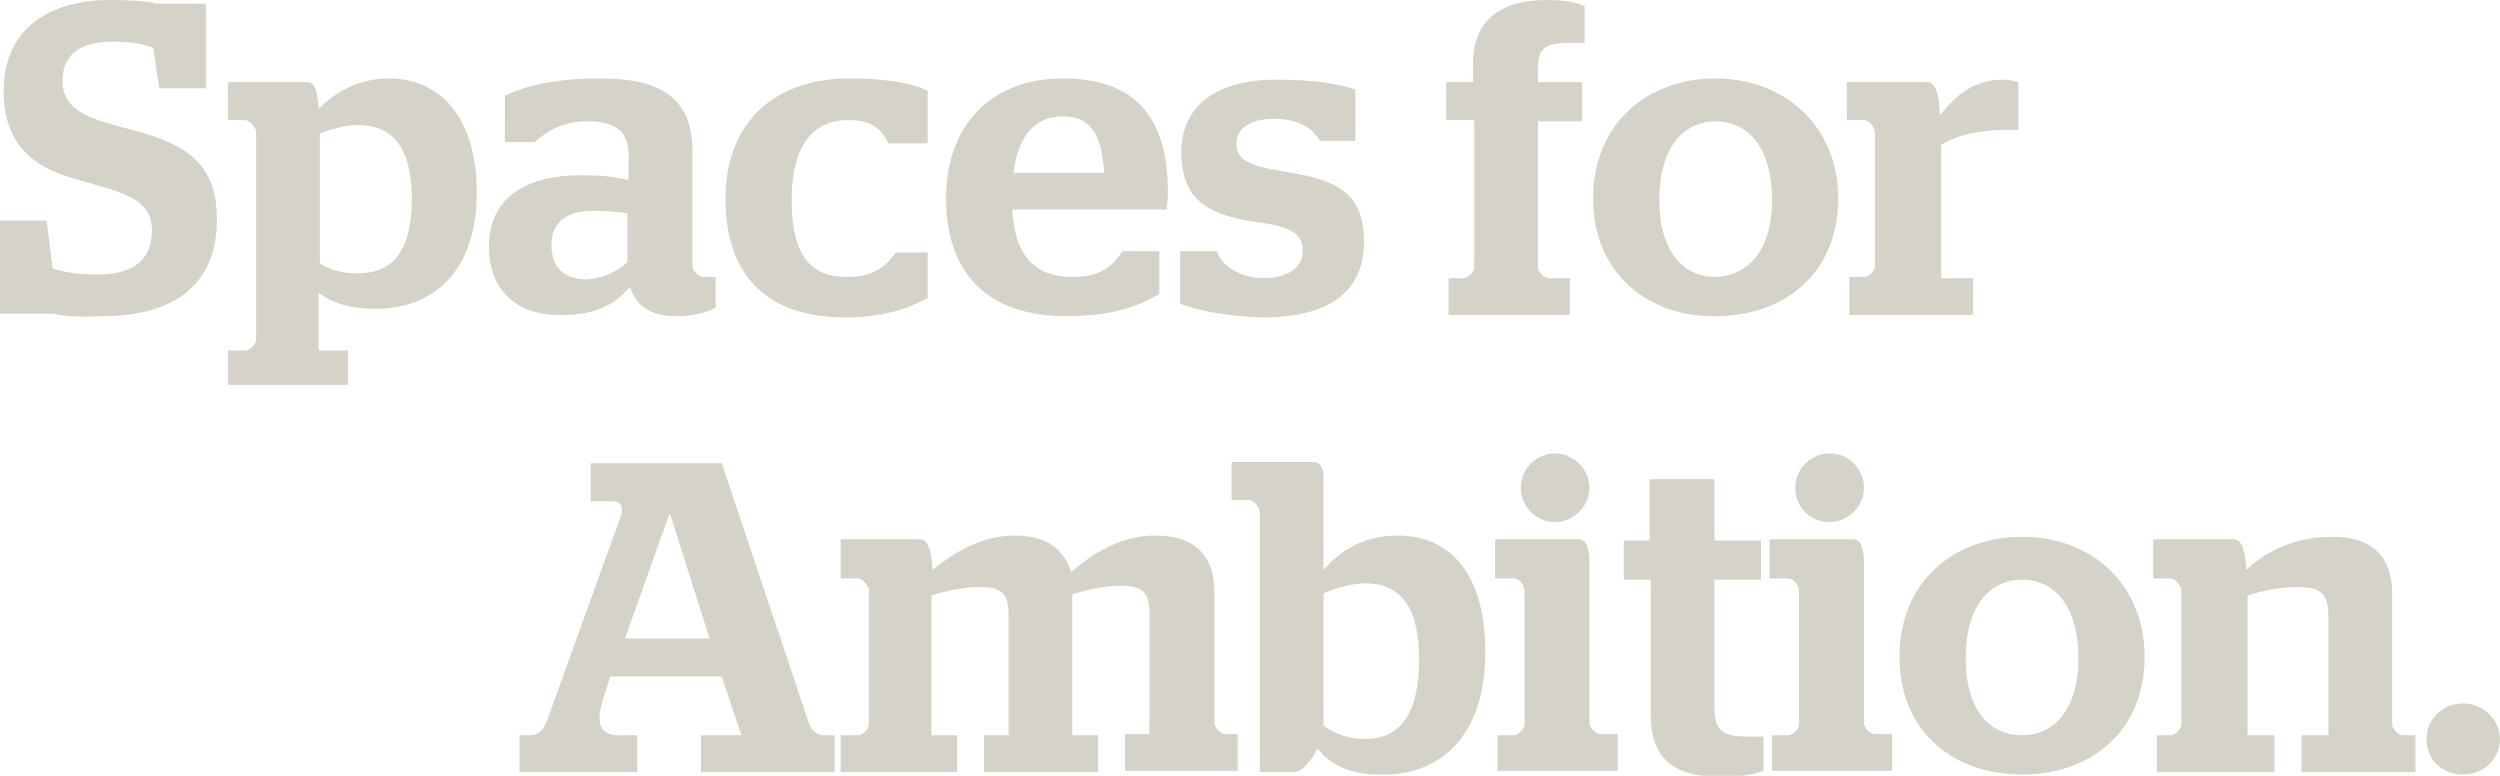 <?xml version="1.0" encoding="utf-8"?>
<!-- Generator: Adobe Illustrator 23.1.0, SVG Export Plug-In . SVG Version: 6.00 Build 0)  -->
<svg version="1.1" id="Layer_1" xmlns="http://www.w3.org/2000/svg" xmlns:xlink="http://www.w3.org/1999/xlink" x="0px" y="0px"
	 viewBox="0 0 204 63.3" style="enable-background:new 0 0 204 63.3;" xml:space="preserve">
<style type="text/css">
	.st0{fill:#D4D2C9;}
</style>
<g>
	<path class="st0" d="M4.3,25.6H0V18h3.8l0.5,3.9c0.9,0.3,1.9,0.5,3.7,0.5c3.1,0,4.4-1.4,4.4-3.6c0-2.9-3.1-3.2-6.6-4.3
		c-3.4-1-5.5-3-5.5-7.1c0-4.8,3.4-7.4,8.7-7.4c1.7,0,3.1,0.1,3.8,0.3h4v6.9h-3.8l-0.5-3.3c-0.8-0.3-1.8-0.5-3.3-0.5
		c-2.7,0-4.1,1.1-4.1,3.2c0,2.6,2.6,3.2,5.7,4c4.5,1.2,6.9,2.8,6.9,7.3c0,5.2-3.3,7.9-9.4,7.9C6.6,25.9,5.2,25.8,4.3,25.6z"/>
	<path class="st0" d="M18.7,28.6h1.3c0.4,0,0.9-0.5,0.9-0.9V10.8c0-0.4-0.5-1-0.9-1h-1.4V6.7H25c0.6,0,0.9,0.4,1,2.2
		c1.4-1.4,3.2-2.5,5.8-2.5c3.6,0,7.1,2.6,7.1,9.3c0,7-4.1,9.5-8.2,9.5c-2.2,0-3.6-0.5-4.7-1.3v4.7h2.4v2.8h-9.8V28.6z M26.1,10.9
		v10.6c0.8,0.5,1.7,0.8,3.1,0.8c2.2,0,4.4-1,4.4-6.1c0-4.8-2.1-6-4.4-6C28.3,10.2,27.1,10.5,26.1,10.9z"/>
	<path class="st0" d="M39.9,20.1c0-4,3.1-5.8,7.5-5.8c1.6,0,2.7,0.1,3.9,0.4v-2c0-1.9-1-2.8-3.3-2.8c-2.3,0-3.4,0.9-4.4,1.7h-2.4
		V7.8C42.9,7,45.3,6.4,49,6.4c4.9,0,7.5,1.6,7.5,5.9v9.4c0,0.4,0.5,0.9,0.9,0.9h1v2.5c-0.7,0.4-1.8,0.7-3.2,0.7
		c-2.2,0-3.3-0.9-3.8-2.4c-1.4,1.7-3.2,2.3-5.5,2.3C42.4,25.8,39.9,23.9,39.9,20.1z M51.2,21.4v-4c-0.8-0.1-1.8-0.2-2.8-0.2
		c-2.1,0-3.4,0.9-3.4,2.8s1.1,2.8,2.9,2.8C49.2,22.7,50.3,22.2,51.2,21.4z"/>
	<path class="st0" d="M59.2,16.2c0-6.1,3.9-9.8,10.1-9.8c3.1,0,5.1,0.4,6.4,1v4.3h-3.2c-0.6-1.3-1.5-1.9-3.3-1.9
		c-2.8,0-4.6,2-4.6,6.5c0,4.5,1.5,6.3,4.5,6.3c2.3,0,3.3-1,4-2h2.6v3.7c-1.4,0.8-3.5,1.6-6.7,1.6C62.4,25.9,59.2,22.3,59.2,16.2z"/>
	<path class="st0" d="M82.6,17.1c0.2,3.8,1.9,5.5,4.9,5.5c2.3,0,3.2-0.8,4.1-2.1h3V24c-1.6,0.9-3.6,1.8-7.6,1.8
		c-6.6,0-9.8-3.7-9.8-9.6c0-6.1,3.8-9.8,9.5-9.8c5.7,0,8.6,2.9,8.6,9.3c0,0.6-0.1,1.3-0.1,1.4H82.6z M82.7,14.1h7.4
		c-0.2-3.3-1.2-4.6-3.4-4.6C84.6,9.5,83.1,10.9,82.7,14.1z"/>
	<path class="st0" d="M96.3,24.8v-4.3h3c0.4,1.3,2.1,2.2,3.8,2.2c2,0,3.2-0.9,3.2-2.2c0-1.4-0.8-2-3.9-2.4c-4.1-0.6-6-2-6-5.7
		c0-3.8,2.9-5.9,7.7-5.9c3,0,5,0.3,6.5,0.8v4.2h-2.9c-0.6-1.1-1.8-1.8-3.8-1.8c-1.9,0-3,0.8-3,2c0,1.2,0.7,1.8,3.9,2.3
		c4.6,0.7,6.5,1.9,6.5,5.8c0,3.7-2.5,6.1-8.2,6.1C99.7,25.8,97.8,25.3,96.3,24.8z"/>
	<path class="st0" d="M118,6.7h2.2V5.2c0-3.6,2.3-5.2,6-5.2c1.5,0,2.4,0.2,3.1,0.5v3h-1.2c-1.6,0-2.6,0.2-2.6,1.9v1.3h3.6v3.2h-3.6
		v11.9c0,0.4,0.5,0.9,0.9,0.9h1.7v3h-9.9v-3h1.2c0.4,0,0.9-0.5,0.9-0.9V9.8H118V6.7z"/>
	<path class="st0" d="M130,16.2c0-6.1,4.4-9.8,10-9.8c5.5,0,10,3.8,10,9.8c0,6.1-4.4,9.6-10,9.6C134.5,25.9,130,22.3,130,16.2z
		 M144.6,16.3c0-4.3-2-6.4-4.6-6.4c-2.6,0-4.6,2.1-4.6,6.4c0,4.3,2,6.3,4.6,6.3C142.6,22.5,144.6,20.5,144.6,16.3z"/>
	<path class="st0" d="M150.8,22.6h1.3c0.4,0,0.9-0.5,0.9-0.9V10.8c0-0.4-0.5-1-0.9-1h-1.4V6.7h6.5c0.6,0,1,0.5,1.1,2.7
		c1.3-1.6,2.7-2.9,5.2-2.9c0.4,0,0.8,0.1,1.2,0.2v3.9h-0.9c-2.7,0-4.4,0.6-5.4,1.2v10.9h2.6v3h-10.1V22.6z"/>
	<path class="st0" d="M42.4,60h0.8c0.7,0,1.1-0.4,1.4-1.1L50.7,42c0.2-0.6-0.1-1.1-0.6-1.1h-1.9v-3.1h10.7L66,59
		c0.2,0.6,0.7,1,1.2,1h0.9v3H57.2v-3h3.3l-1.6-4.8h-9.1l-0.5,1.6c-0.7,2-0.5,3.2,1.2,3.2H52v3h-9.6V60z M51,52.1h6.9L54.7,42h-0.1
		L51,52.1z"/>
	<path class="st0" d="M68.7,60H70c0.4,0,0.9-0.5,0.9-0.9V48.2c0-0.4-0.5-1-0.9-1h-1.4v-3.2H75c0.6,0,1,0.5,1.1,2.5
		c1.6-1.3,3.9-2.8,6.7-2.8c2.1,0,3.9,0.7,4.6,3c1.6-1.4,3.9-3,6.9-3c2.5,0,4.8,1,4.8,4.7v10.6c0,0.4,0.5,0.9,0.9,0.9h1v3h-9.2v-3h2
		v-9.8c0-1.8-0.6-2.3-2.3-2.3c-1.3,0-2.8,0.3-4,0.7V60h2.1v3h-9.3v-3h2v-9.8c0-1.8-0.6-2.3-2.3-2.3c-1.3,0-2.8,0.3-4,0.7V60h2.1v3
		h-9.5V60z"/>
	<path class="st0" d="M107.5,61.1c-0.5,1-1.3,1.9-1.8,1.9h-2.9V41.8c0-0.4-0.5-1-0.9-1h-1.4v-3.1h6.6c0.6,0,0.9,0.4,0.9,1.2v7.6
		c1.4-1.6,3.3-2.8,6.1-2.8c3.6,0,7.1,2.4,7.1,9.5c0,7.3-4.1,10-8.2,10C110.2,63.3,108.6,62.4,107.5,61.1z M108,48.4v10.8
		c0.8,0.6,1.9,1.1,3.4,1.1c2.2,0,4.4-1.2,4.4-6.5c0-5-2.1-6.2-4.4-6.2C110.5,47.6,109.2,47.9,108,48.4z"/>
	<path class="st0" d="M122.1,60h1.4c0.4,0,0.9-0.5,0.9-0.9V48.2c0-0.4-0.4-1-0.9-1h-1.5v-3.2h6.8c0.6,0,0.9,0.6,0.9,2v13
		c0,0.4,0.5,0.9,0.9,0.9h1.4v3h-9.8V60z M124.1,39.8c0-1.6,1.3-2.8,2.8-2.8s2.8,1.3,2.8,2.8s-1.3,2.8-2.8,2.8S124.1,41.4,124.1,39.8
		z"/>
	<path class="st0" d="M132.4,44.1h2.2v-5h5.3v5h3.8v3.2h-3.8v10.4c0,2,0.7,2.4,2.7,2.4h1.3v2.8c-0.8,0.3-1.9,0.5-3.4,0.5
		c-3.6,0-5.8-1.2-5.8-5.1v-11h-2.2V44.1z"/>
	<path class="st0" d="M144.5,60h1.4c0.4,0,0.9-0.5,0.9-0.9V48.2c0-0.4-0.4-1-0.9-1h-1.5v-3.2h6.8c0.6,0,0.9,0.6,0.9,2v13
		c0,0.4,0.5,0.9,0.9,0.9h1.4v3h-9.8V60z M146.5,39.8c0-1.6,1.3-2.8,2.8-2.8c1.6,0,2.8,1.3,2.8,2.8s-1.3,2.8-2.8,2.8
		C147.7,42.6,146.5,41.4,146.5,39.8z"/>
	<path class="st0" d="M155,53.6c0-6.1,4.4-9.8,10-9.8s10,3.8,10,9.8c0,6.1-4.4,9.6-10,9.6S155,59.7,155,53.6z M169.6,53.7
		c0-4.3-2-6.4-4.6-6.4s-4.6,2.1-4.6,6.4c0,4.3,2,6.3,4.6,6.3S169.6,57.9,169.6,53.7z"/>
	<path class="st0" d="M175.8,60h1.3c0.4,0,0.9-0.5,0.9-0.9V48.2c0-0.4-0.5-1-0.9-1h-1.4v-3.2h6.5c0.6,0,1,0.5,1.1,2.5
		c1.8-1.7,4.2-2.7,7-2.7c2.6,0,4.9,1,4.9,4.7v10.6c0,0.4,0.5,0.9,0.9,0.9h1v3h-9.3v-3h2.2v-9.7c0-1.9-0.7-2.4-2.5-2.4
		c-1.5,0-2.9,0.3-4.1,0.7V60h2.2v3h-9.6V60z"/>
	<path class="st0" d="M198,60.3c0-1.6,1.3-2.9,3-2.9c1.6,0,3,1.3,3,2.9c0,1.6-1.3,2.9-3,2.9C199.3,63.2,198,62,198,60.3z"/>
</g>
</svg>
